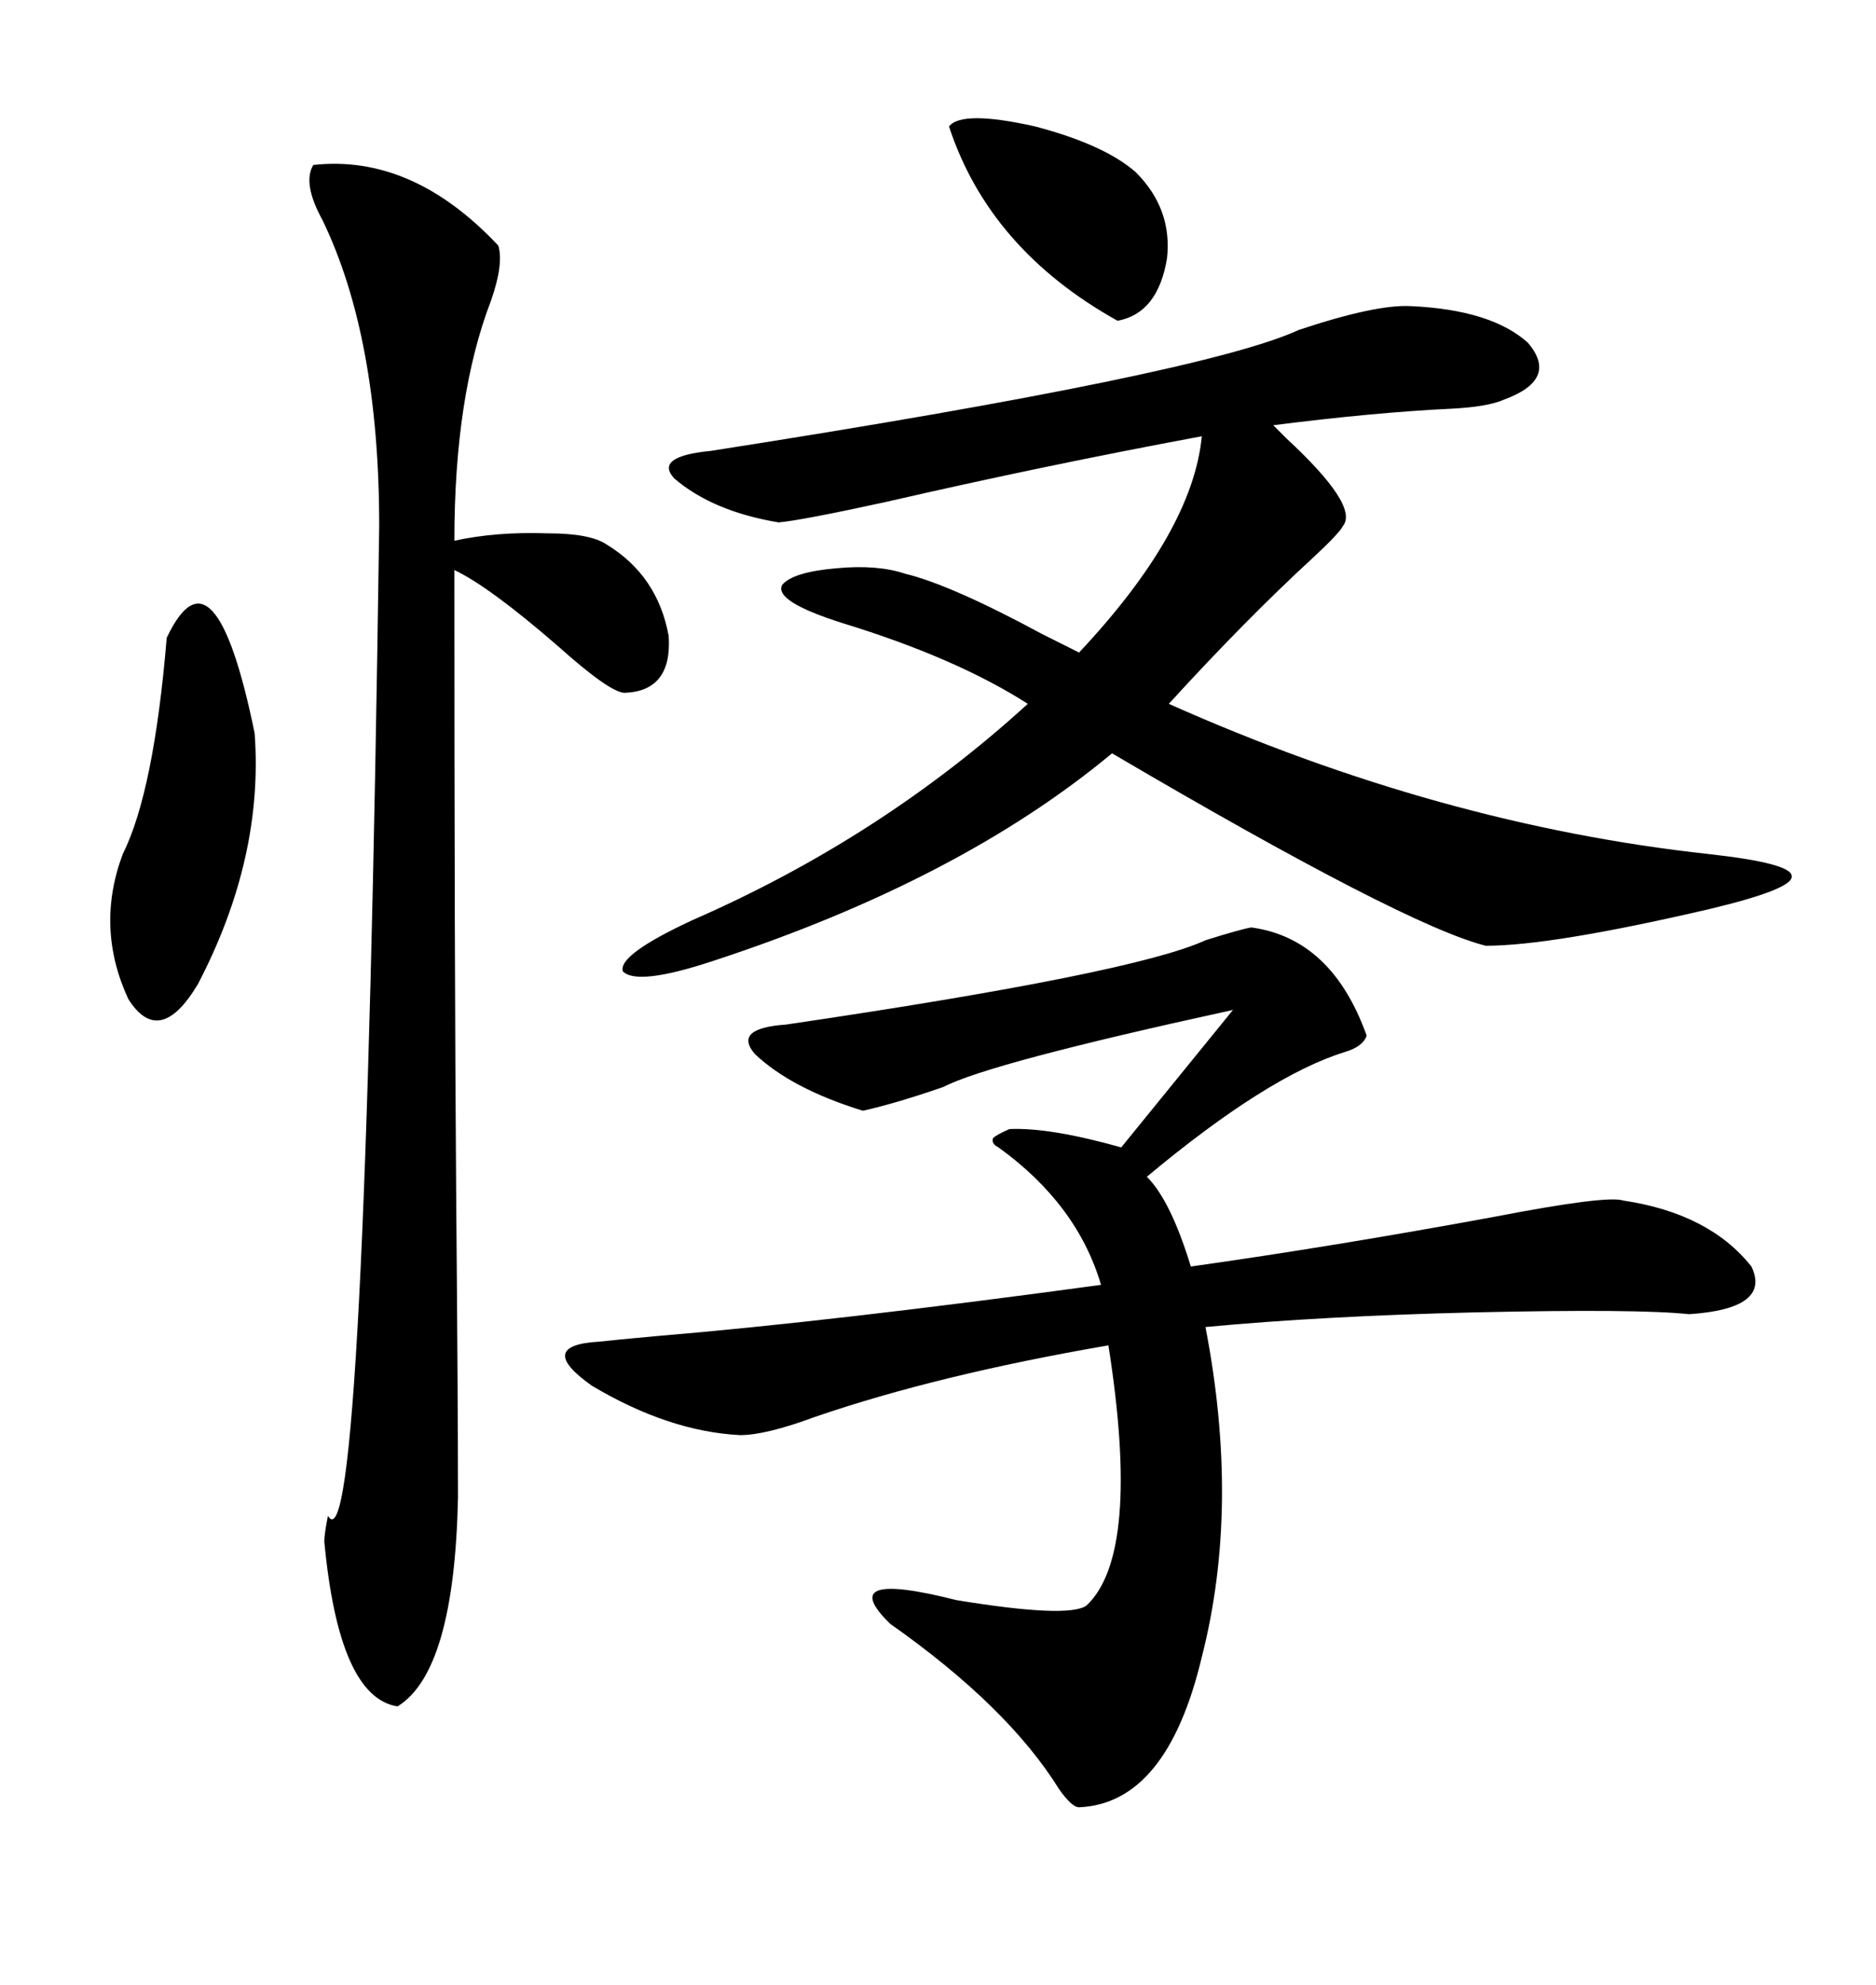 <svg xmlns="http://www.w3.org/2000/svg" xmlns:xlink="http://www.w3.org/1999/xlink" width="300" height="317.285"><path d="M200.10 148.24L200.10 148.24Q212.99 150 218.55 165.53L218.55 165.53Q217.97 167.29 215.04 168.16L215.04 168.16Q202.73 171.97 183.40 188.09L183.40 188.09Q187.21 191.89 190.43 202.44L190.43 202.44Q213.28 199.22 238.77 194.53L238.77 194.53Q256.93 191.02 259.57 191.89L259.57 191.89Q273.34 193.95 280.08 202.44L280.08 202.44Q283.30 209.18 270.12 210.06L270.12 210.06Q261.91 209.18 235.84 209.77L235.84 209.77Q211.52 210.35 192.77 212.11L192.77 212.11Q198.34 240.82 192.19 264.84L192.19 264.84Q186.62 288.28 172.56 288.87L172.56 288.87Q171.39 288.87 169.34 285.94L169.34 285.94Q161.13 272.75 142.38 259.57L142.38 259.57Q133.30 250.78 152.93 255.76L152.93 255.76Q170.80 258.69 173.73 256.64L173.73 256.64Q182.52 248.44 177.25 215.04L177.25 215.04Q150 219.73 130.37 226.46L130.37 226.46Q122.46 229.39 118.36 229.39L118.36 229.39Q106.93 228.81 94.63 221.48L94.63 221.48Q85.55 215.04 95.80 214.45L95.80 214.45Q98.44 214.16 104.88 213.57L104.88 213.57Q133.01 211.23 176.07 205.37L176.07 205.37Q172.27 192.48 159.67 183.40L159.67 183.40Q158.50 182.81 158.79 181.93L158.79 181.93Q159.38 181.35 161.43 180.47L161.43 180.47Q167.87 180.18 179.30 183.40L179.30 183.40L197.17 161.43Q158.20 169.92 150.88 173.73L150.88 173.73Q143.26 176.37 137.99 177.54L137.99 177.54Q126.56 174.02 120.70 168.46L120.70 168.46Q117.19 164.36 125.68 163.77L125.68 163.77Q181.35 155.57 192.77 150.29L192.77 150.29Q198.34 148.54 200.10 148.24ZM225.59 48.93L225.59 48.93Q238.48 49.51 244.34 54.79L244.34 54.79Q249.32 60.64 240.53 63.87L240.53 63.87Q237.89 65.04 232.03 65.33L232.03 65.33Q219.73 65.92 203.61 67.97L203.61 67.97Q204.20 68.55 205.66 70.02L205.66 70.02Q217.38 80.86 214.75 84.08L214.75 84.08Q214.16 85.25 210.06 89.06L210.06 89.06Q199.22 99.02 186.91 112.50L186.91 112.50Q230.27 131.84 273.34 136.52L273.34 136.52Q286.52 137.99 286.52 140.04L286.52 140.04Q286.82 142.09 273.34 145.31L273.34 145.31Q248.14 151.17 237.60 151.17L237.60 151.17Q224.71 147.95 177.83 120.41L177.83 120.41Q153.52 140.63 114.26 153.52L114.26 153.52Q101.95 157.62 99.61 155.27L99.61 155.27Q98.73 152.64 110.74 147.07L110.74 147.07Q140.92 133.89 164.36 112.50L164.36 112.50Q152.93 105.18 134.77 99.61L134.77 99.61Q123.63 96.09 125.10 93.46L125.10 93.46Q126.86 91.41 133.89 90.82L133.89 90.82Q140.33 90.23 144.73 91.70L144.73 91.70Q152.05 93.46 166.70 101.37L166.70 101.37Q170.80 103.42 172.56 104.30L172.56 104.30Q190.72 84.96 192.19 69.73L192.19 69.73Q166.99 74.41 141.50 80.27L141.50 80.27Q128.03 83.20 124.51 83.50L124.51 83.50Q113.96 81.74 107.81 76.46L107.81 76.46Q104.59 72.95 113.67 72.07L113.67 72.07Q192.48 59.77 207.71 52.73L207.71 52.73Q220.02 48.63 225.59 48.93ZM50.10 26.37L50.10 26.37Q65.92 24.61 79.69 39.26L79.69 39.26Q80.57 42.19 78.52 48.05L78.52 48.05Q72.66 63.28 72.66 86.43L72.66 86.43Q79.39 84.96 87.60 85.25L87.60 85.25Q94.34 85.25 96.97 87.01L96.97 87.01Q105.18 91.99 106.93 101.66L106.93 101.66Q107.52 110.45 99.90 110.74L99.90 110.74Q97.56 110.74 89.06 103.13L89.06 103.13Q78.22 93.75 72.66 91.11L72.66 91.11Q72.66 152.93 72.95 191.02L72.95 191.02Q73.24 225 73.24 239.36L73.24 239.36Q72.66 267.19 63.57 272.75L63.57 272.75Q54.20 271.29 51.86 246.39L51.86 246.39Q51.86 245.21 52.44 242.29L52.44 242.29Q58.30 252.25 60.64 84.08L60.64 84.08Q60.64 53.91 51.56 35.16L51.56 35.16Q48.34 29.30 50.10 26.37ZM26.66 101.95L26.66 101.95Q34.28 85.84 40.72 117.19L40.72 117.19Q42.19 137.11 31.64 157.32L31.64 157.32Q25.49 167.58 20.51 159.67L20.51 159.67Q15.23 148.24 19.63 136.52L19.63 136.52Q24.61 126.56 26.66 101.95ZM151.76 20.21L151.76 20.21Q153.81 17.58 165.53 20.21L165.53 20.21Q176.66 23.14 181.64 27.54L181.64 27.54Q187.50 33.40 186.62 41.31L186.62 41.31Q185.16 50.10 178.71 51.27L178.71 51.27Q158.20 39.84 151.76 20.21Z"/></svg>